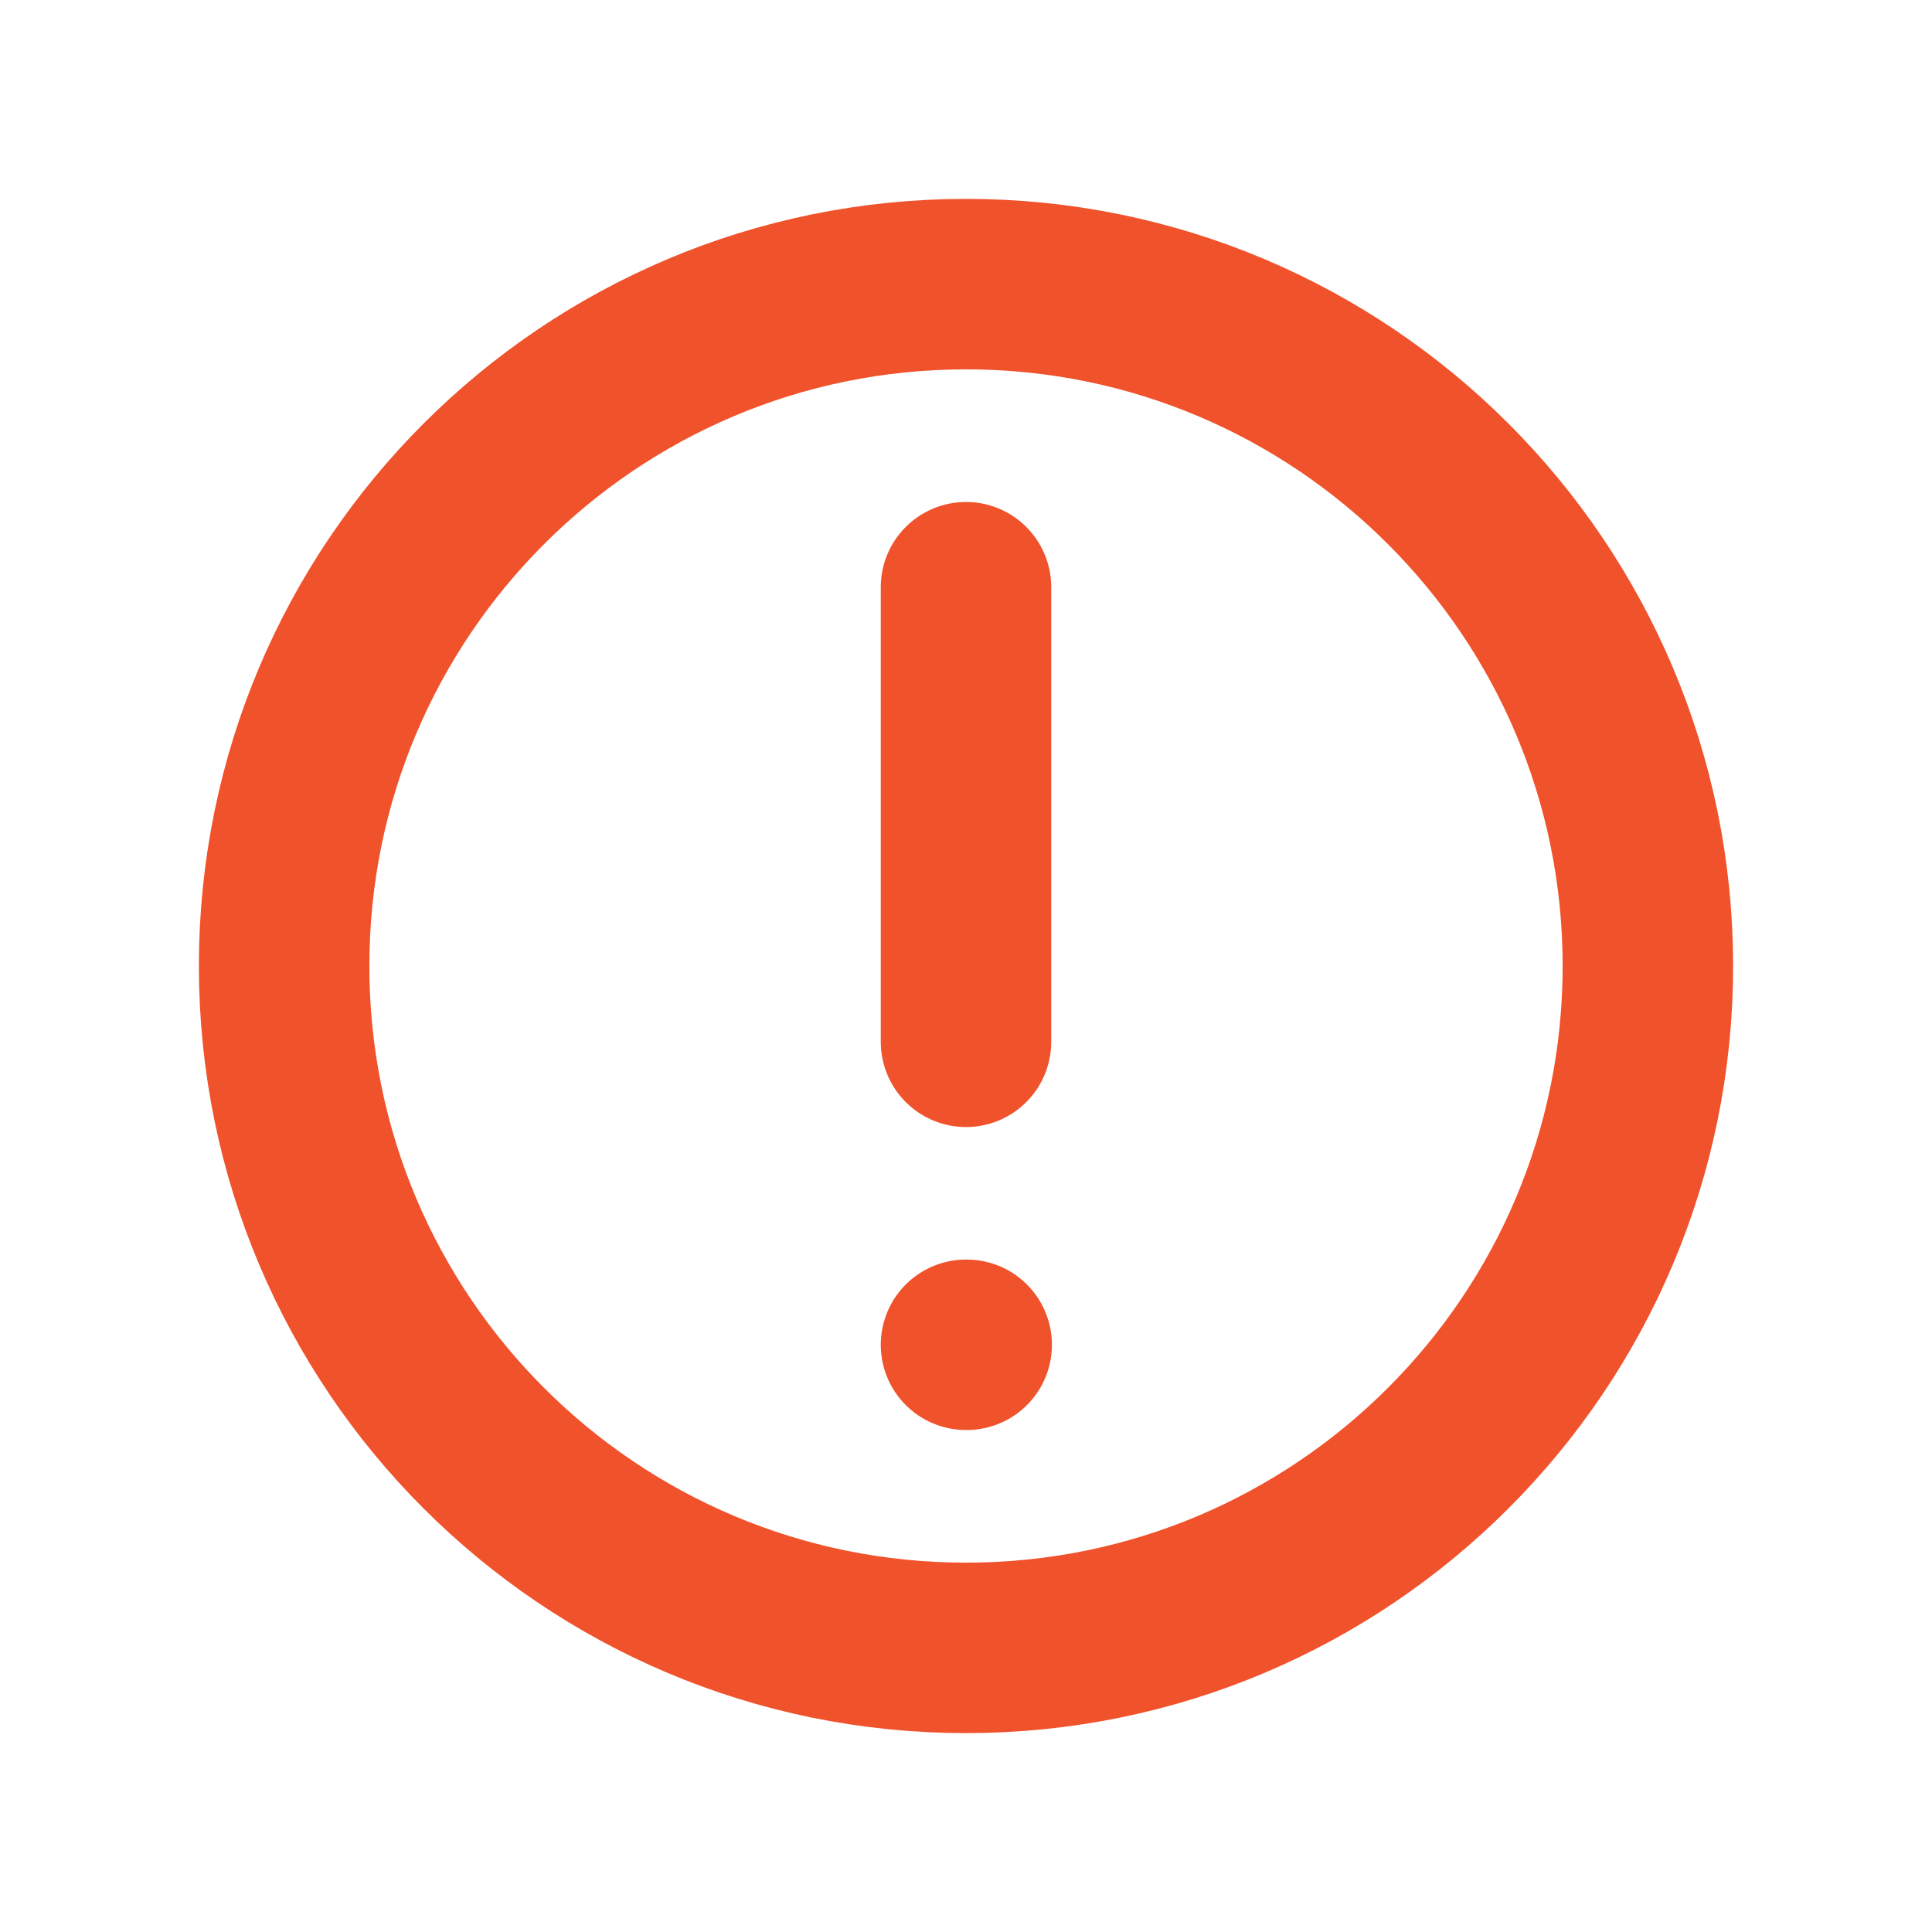 <svg width="16" height="16" viewBox="0 0 17 16" fill="none" xmlns="http://www.w3.org/2000/svg">
<g id="icons 16px">
<path id="Warning" d="M8.5 4.667V8.667M8.5 11.333H8.506M14.5 8C14.5 11.314 11.814 14 8.5 14C5.186 14 2.5 11.314 2.5 8C2.5 4.686 5.186 2 8.5 2C11.814 2 14.5 4.686 14.5 8Z" stroke="#F0522B" stroke-width="1.5" stroke-linecap="round" stroke-linejoin="round"/>
</g>
</svg>
